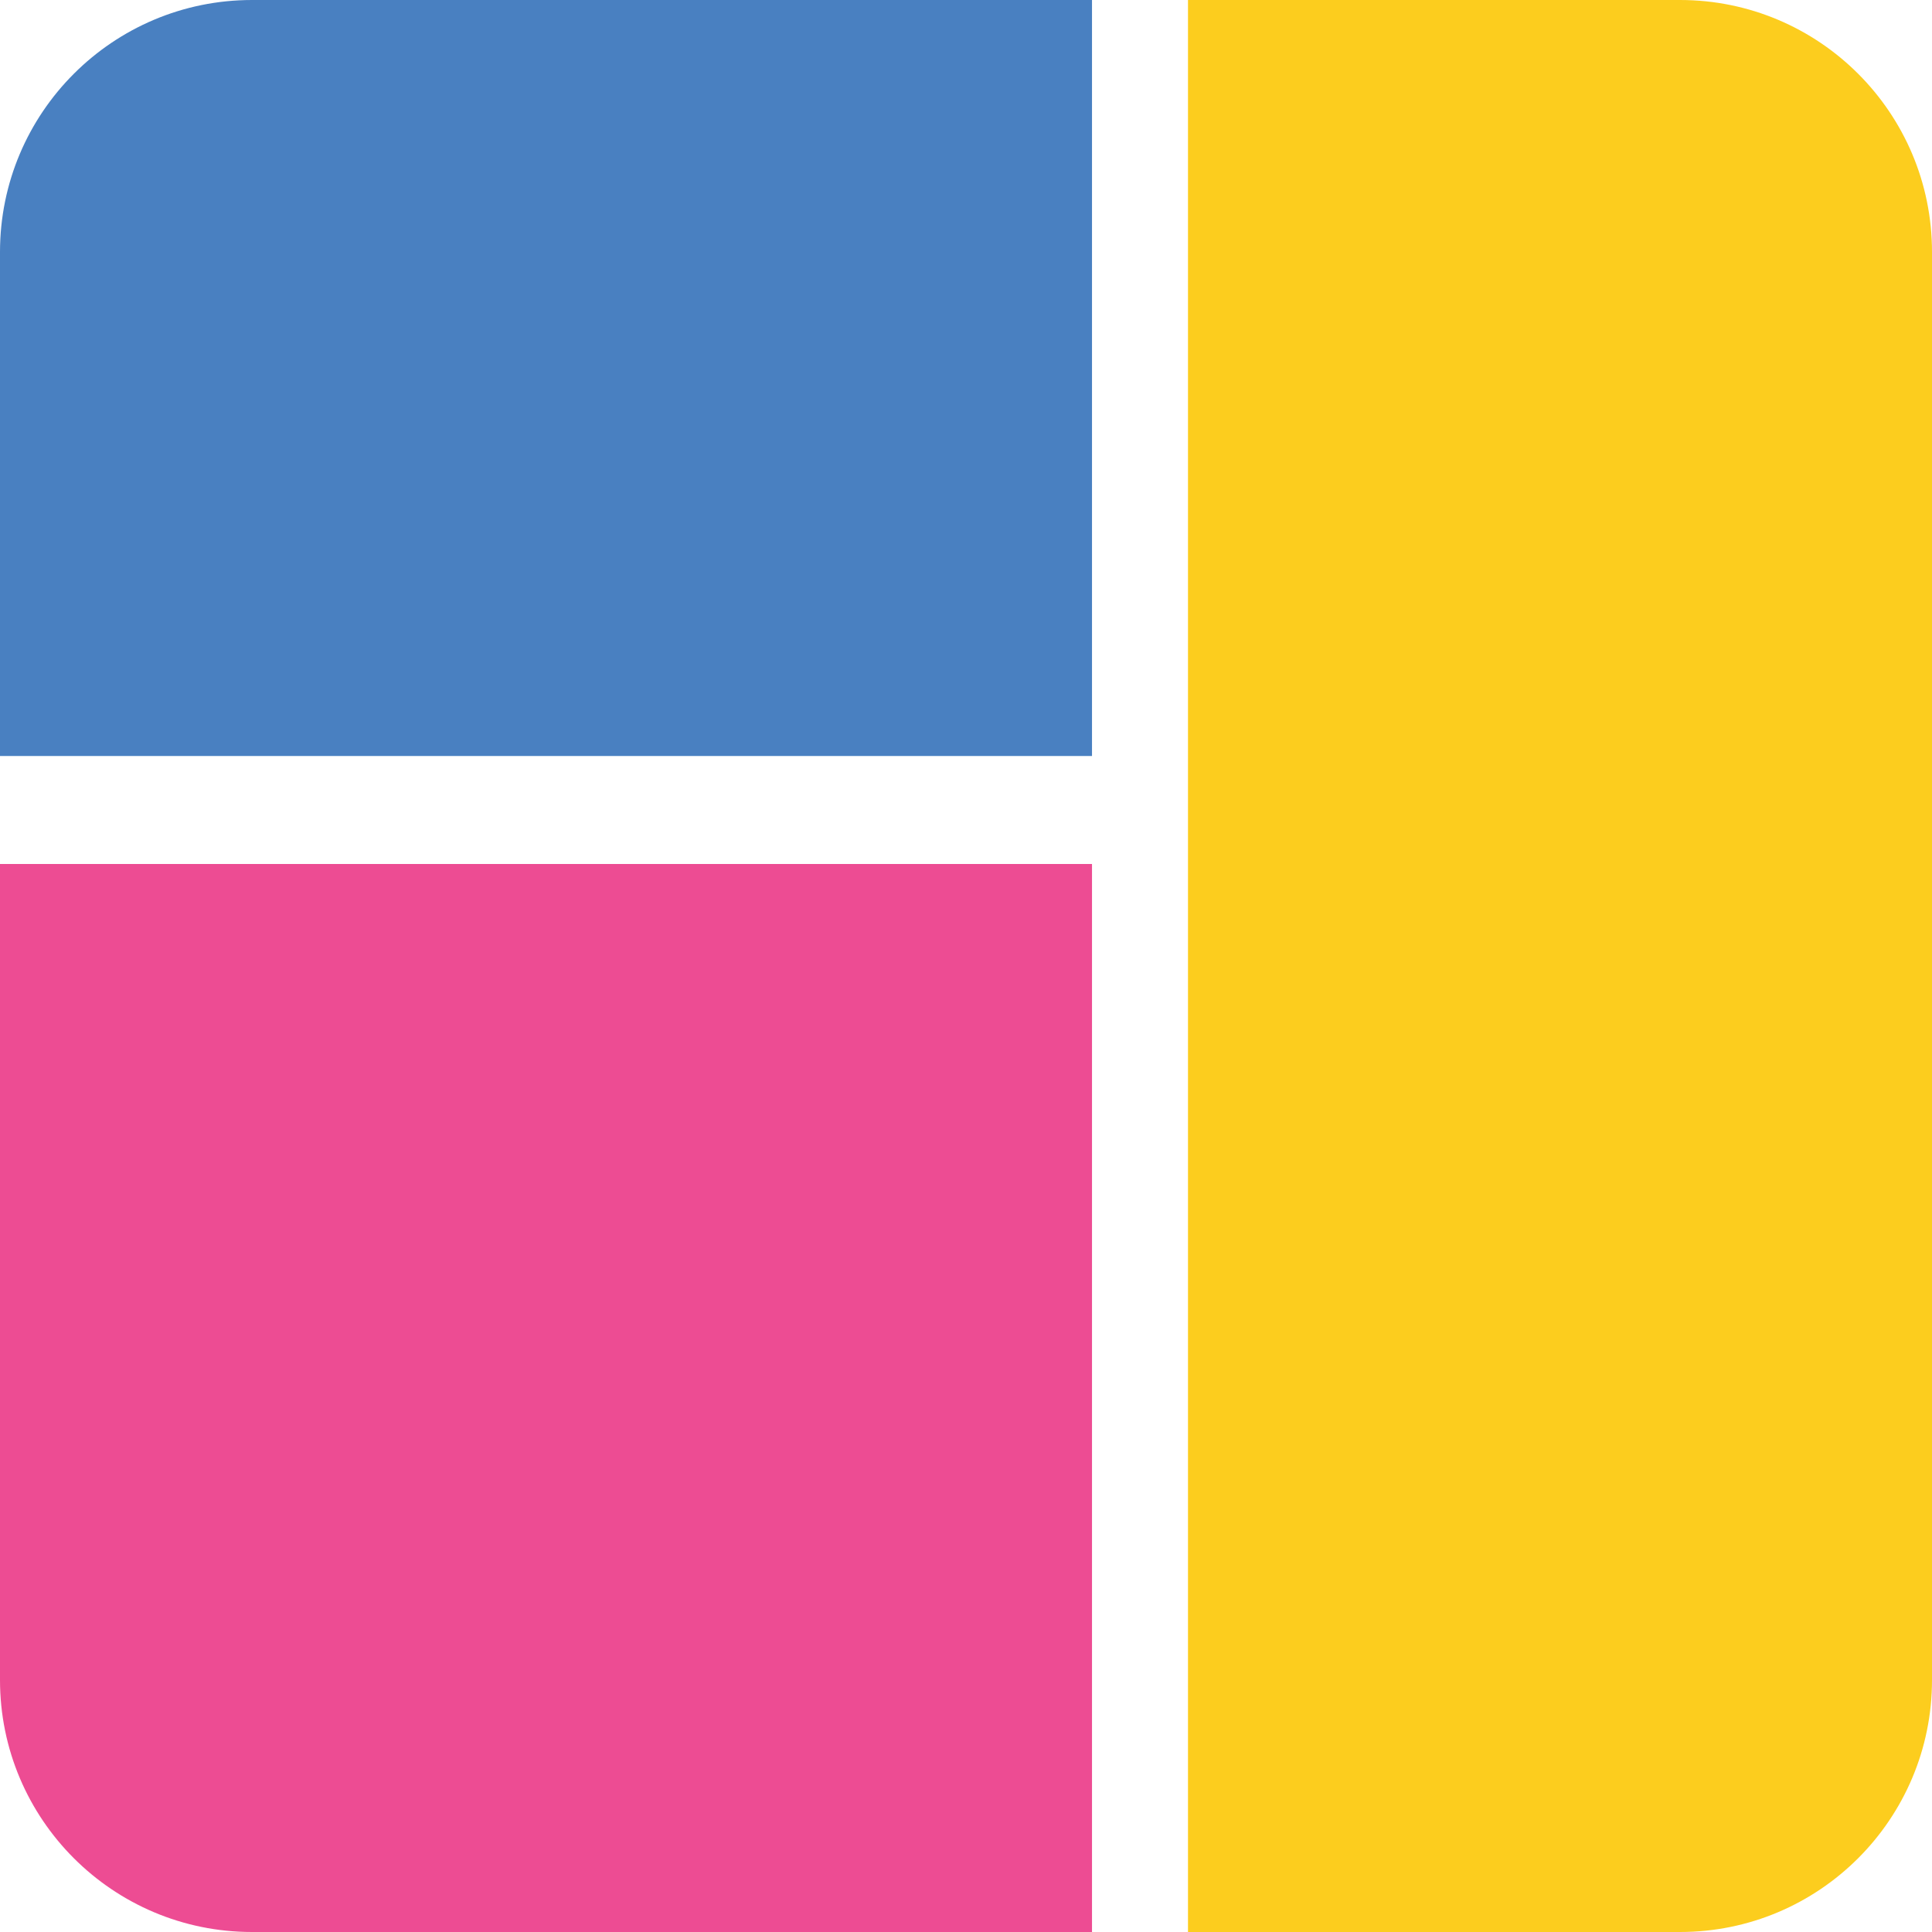 <svg width="60" height="60" viewBox="0 0 60 60" fill="none" xmlns="http://www.w3.org/2000/svg">
<path d="M36.894 0H52.174C56.496 0 60 3.504 60 7.826V52.174C60 56.496 56.496 60 52.174 60H36.894V0Z" fill="#FCCD1E"/>
<path d="M0 23.478V7.826C0 3.504 3.504 0 7.826 0H33.913V23.478H0Z" fill="#4980C1"/>
<path d="M0 26.832V52.174C0 56.496 3.504 60 7.826 60H33.913V26.832H0Z" fill="#ED4C93"/>
</svg>

